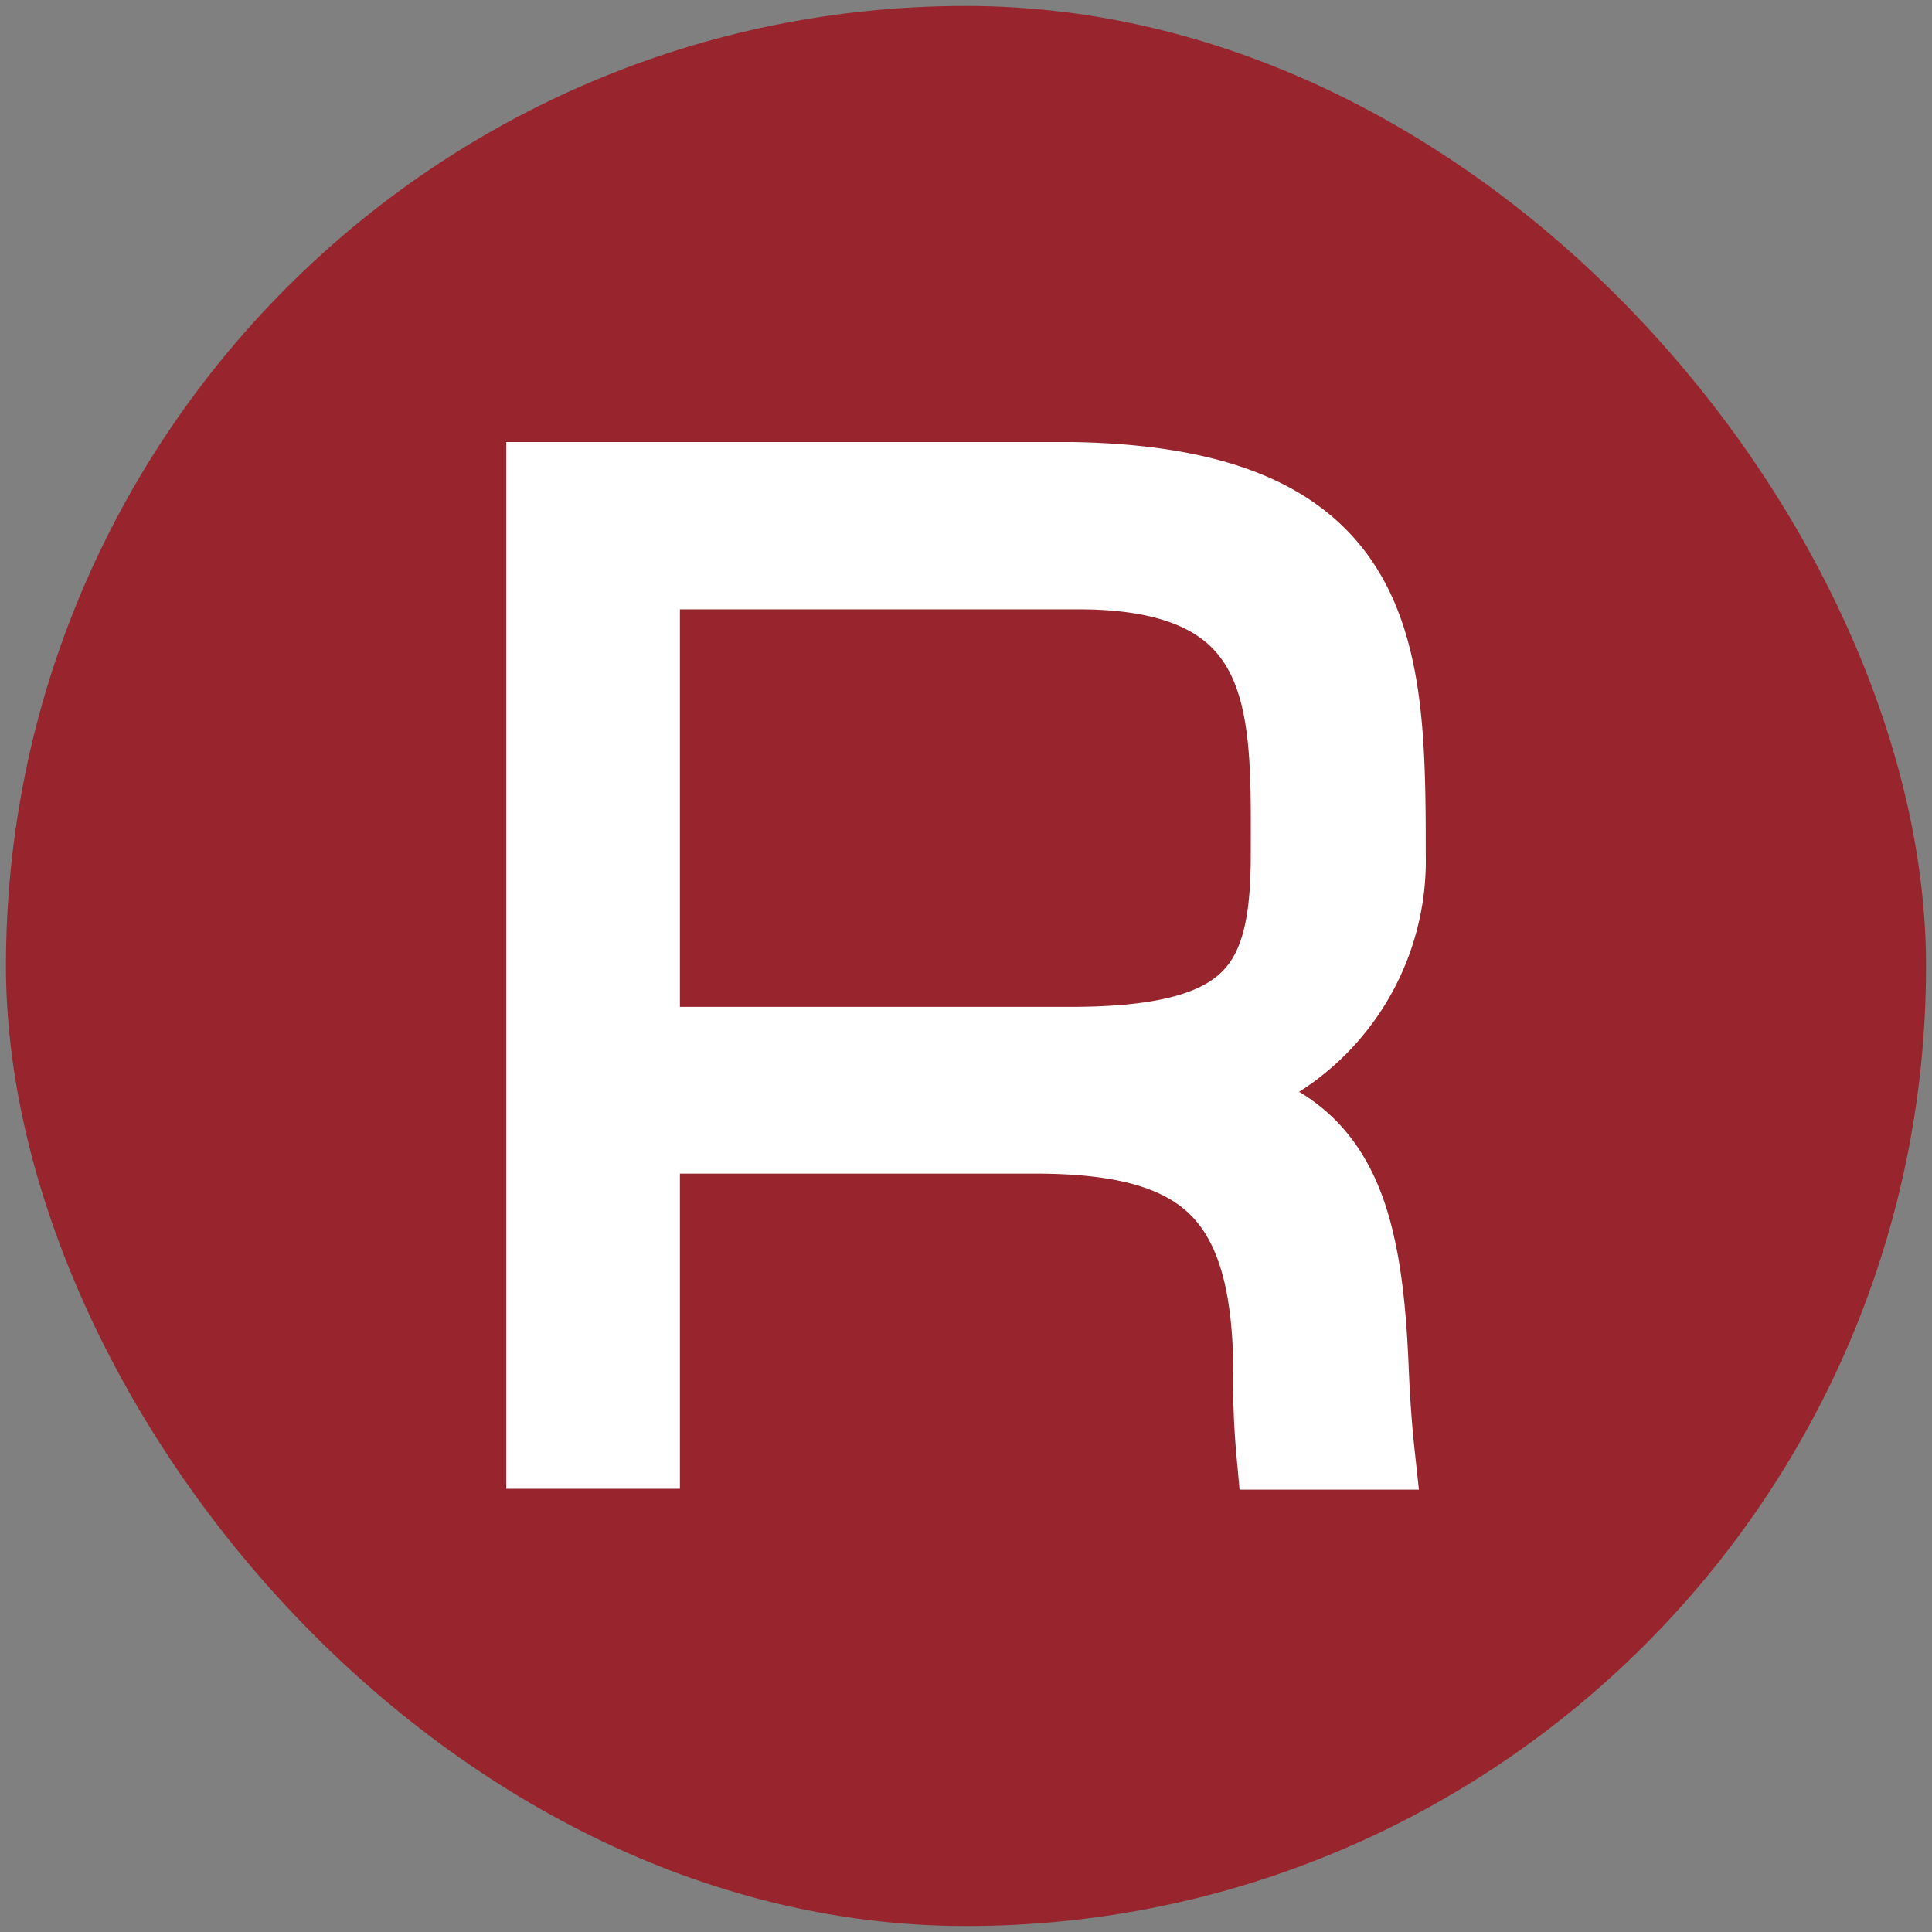 <svg id="Layer_1" data-name="Layer 1" xmlns="http://www.w3.org/2000/svg" viewBox="0 0 260 260"><rect x="0" y="0" width="260" height="260" fill="#808080" stroke="none"/><defs><style>.cls-1{fill:#98252d;}.cls-2{fill:#fff;stroke:#fff;stroke-miterlimit:10;stroke-width:10px;}</style></defs><title>bold</title><rect class="cls-1" x="0.8" y="0.8" width="258.4" height="258.4" rx="129.2" ry="129.2"/><path class="cls-2" d="M186.87,115c0-27.45-.41-49.74-42.47-50.51H73.13V195.35H86.5V152.94h52.79c22.53,0,31.32,7.68,31.68,30.8a104.41,104.41,0,0,0,.41,11.73h14c-.47-4.34-.7-8.74-.82-11.73-.94-21.41-4.75-33.32-23.46-36.25v-.35A31.91,31.91,0,0,0,186.87,115ZM144,140.5H86.5V77h58.66c29.33,0,28.16,18.83,28.16,38.07C173.32,132.7,168.62,140.5,144,140.5Z"/></svg>